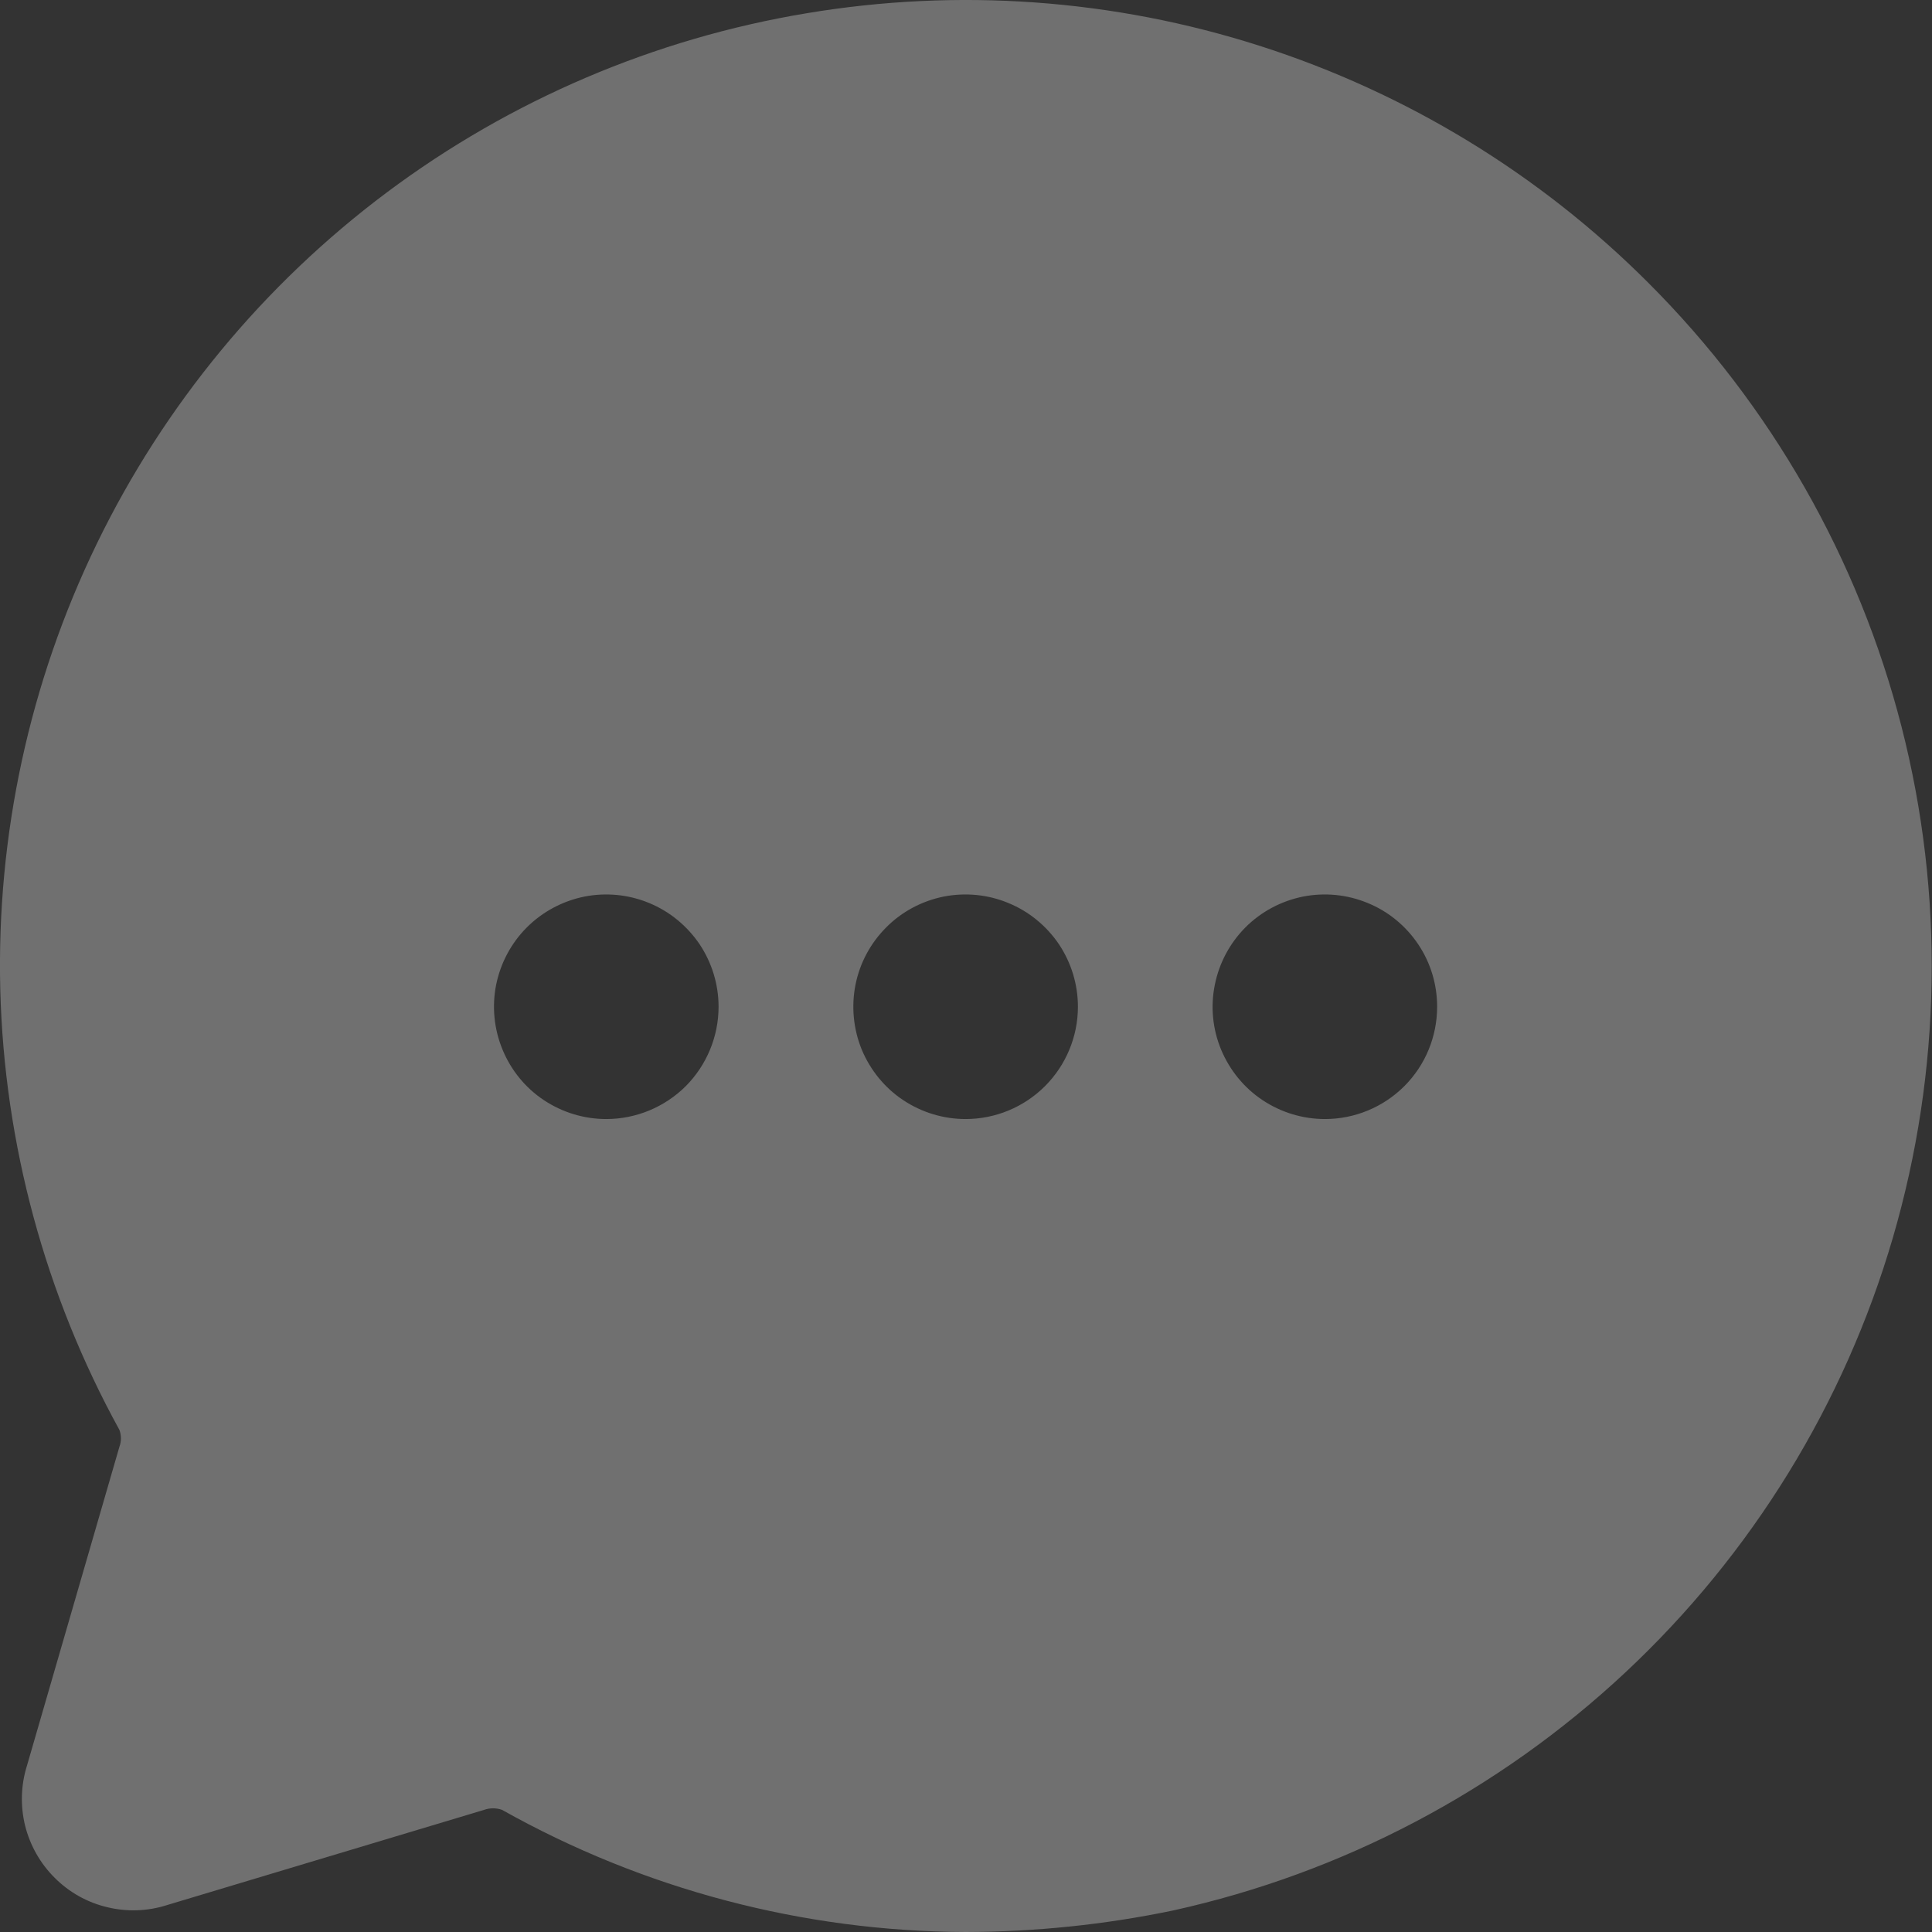 <svg width="14" height="14" viewBox="0 0 14 14" fill="none" xmlns="http://www.w3.org/2000/svg">
<rect x="0" y="0" width="14" height="14" fill="#333333" stroke="none"/>
<g opacity="0.3">
<path d="M11.944 2.049C11.157 1.261 10.192 0.673 9.131 0.333C8.07 -0.007 6.944 -0.088 5.845 0.096C4.743 0.279 3.7 0.724 2.805 1.393C1.91 2.062 1.189 2.936 0.701 3.941C0.213 4.947 -0.026 6.054 0.002 7.171C0.031 8.288 0.327 9.382 0.865 10.361C0.88 10.401 0.88 10.445 0.865 10.485L0.195 12.796C0.151 12.937 0.147 13.087 0.182 13.23C0.218 13.373 0.292 13.504 0.397 13.608C0.501 13.712 0.632 13.786 0.776 13.82C0.919 13.855 1.07 13.85 1.21 13.805L3.508 13.115C3.55 13.1 3.596 13.1 3.638 13.115C4.664 13.691 5.82 13.996 6.997 14C7.502 13.999 8.006 13.947 8.501 13.844C9.728 13.573 10.859 12.978 11.777 12.12C12.695 11.262 13.365 10.173 13.717 8.967C14.069 7.76 14.091 6.482 13.779 5.265C13.467 4.048 12.833 2.937 11.944 2.049ZM4.393 8.109C4.232 8.109 4.075 8.061 3.941 7.972C3.807 7.883 3.703 7.755 3.642 7.607C3.58 7.458 3.564 7.294 3.595 7.137C3.627 6.979 3.704 6.834 3.818 6.72C3.932 6.606 4.077 6.529 4.235 6.497C4.392 6.466 4.556 6.482 4.705 6.544C4.853 6.605 4.98 6.71 5.07 6.843C5.159 6.977 5.207 7.134 5.207 7.295C5.207 7.511 5.121 7.718 4.969 7.871C4.816 8.023 4.609 8.109 4.393 8.109ZM6.997 8.109C6.836 8.109 6.679 8.061 6.545 7.972C6.411 7.883 6.307 7.755 6.245 7.607C6.184 7.458 6.168 7.294 6.199 7.137C6.23 6.979 6.308 6.834 6.422 6.72C6.535 6.606 6.68 6.529 6.838 6.497C6.996 6.466 7.16 6.482 7.308 6.544C7.457 6.605 7.584 6.71 7.674 6.843C7.763 6.977 7.811 7.134 7.811 7.295C7.811 7.511 7.725 7.718 7.572 7.871C7.42 8.023 7.213 8.109 6.997 8.109ZM9.601 8.109C9.44 8.109 9.283 8.061 9.149 7.972C9.015 7.883 8.911 7.755 8.849 7.607C8.787 7.458 8.771 7.294 8.803 7.137C8.834 6.979 8.912 6.834 9.025 6.72C9.139 6.606 9.284 6.529 9.442 6.497C9.6 6.466 9.763 6.482 9.912 6.544C10.061 6.605 10.188 6.71 10.277 6.843C10.367 6.977 10.414 7.134 10.414 7.295C10.414 7.511 10.329 7.718 10.176 7.871C10.024 8.023 9.817 8.109 9.601 8.109Z" fill="#FFF"/>
</g>
</svg>
